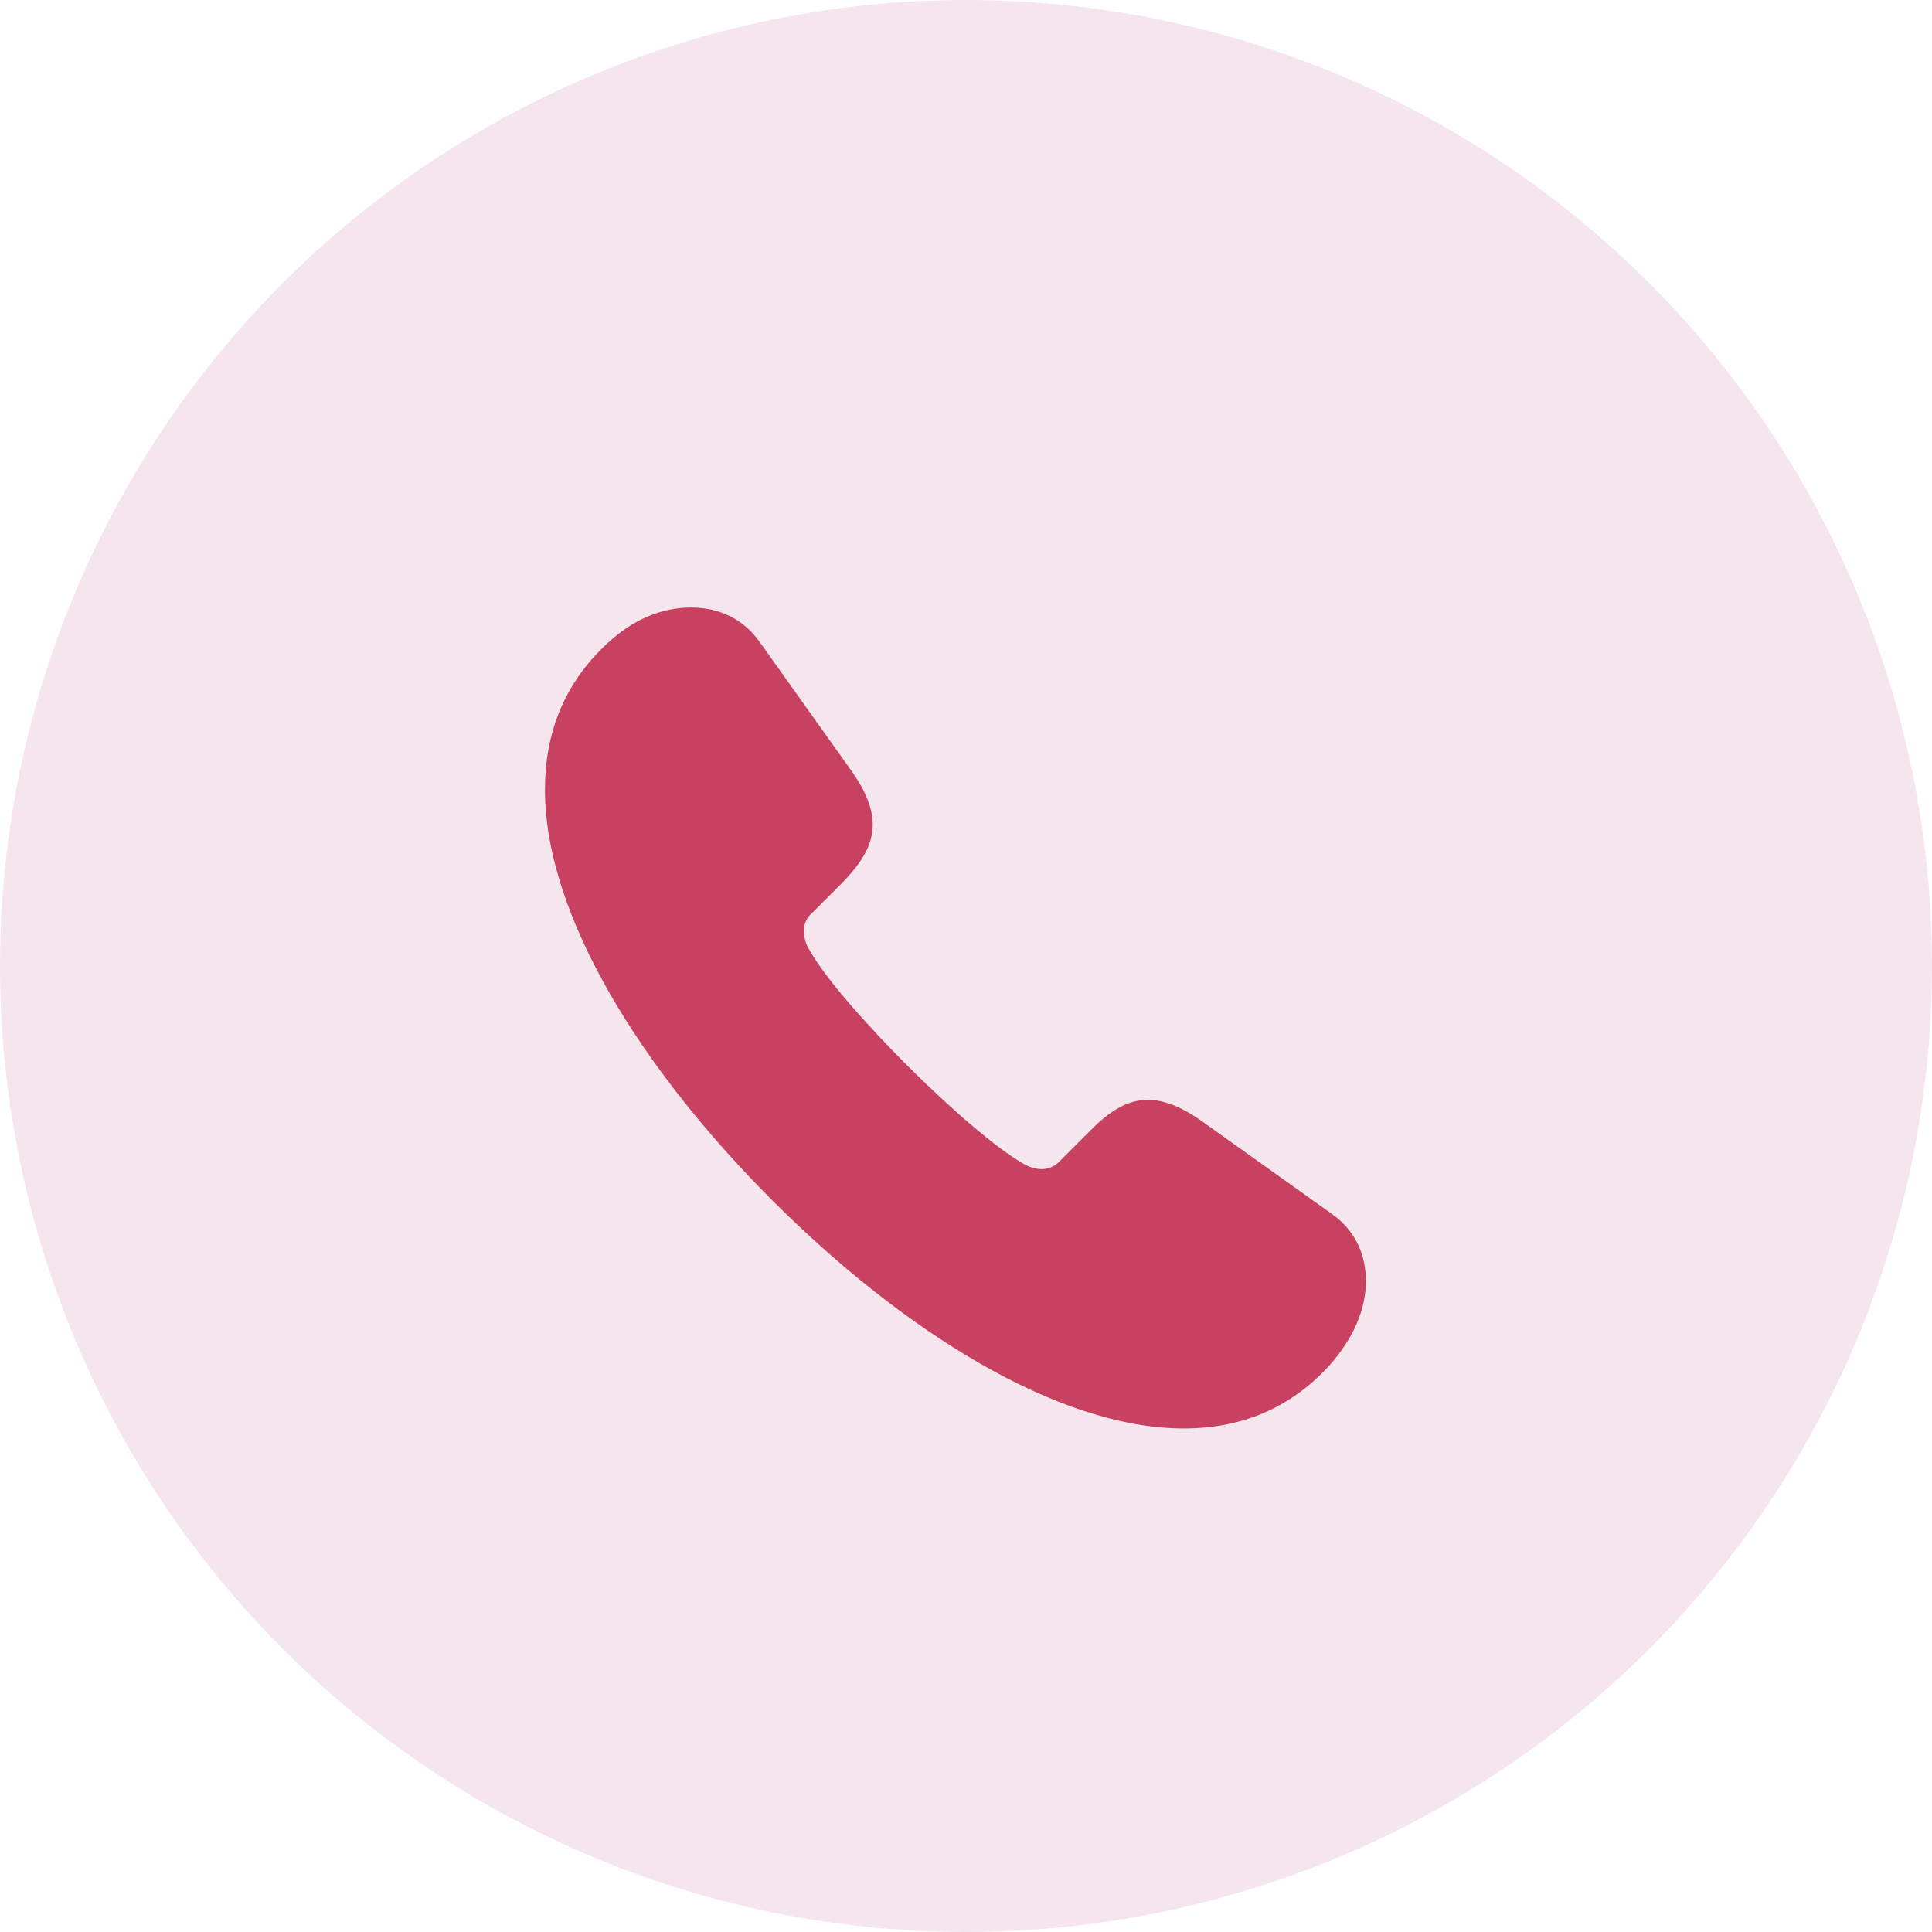 <svg width="43" height="43" viewBox="0 0 43 43" fill="none" xmlns="http://www.w3.org/2000/svg">
<circle cx="21.5" cy="21.5" r="21.5" fill="#F5E6EE"/>
<path d="M17.188 26.715C14.307 23.834 12.129 20.396 12.129 17.574C12.129 16.324 12.549 15.211 13.525 14.312C14.092 13.785 14.727 13.521 15.381 13.521C15.967 13.521 16.523 13.746 16.904 14.283L18.936 17.135C19.277 17.613 19.424 18.004 19.424 18.355C19.424 18.814 19.17 19.215 18.73 19.664L18.037 20.357C17.93 20.465 17.891 20.602 17.891 20.719C17.891 20.875 17.939 21.021 18.008 21.129C18.34 21.734 19.238 22.76 20.195 23.717C21.143 24.664 22.178 25.562 22.783 25.904C22.881 25.963 23.037 26.021 23.184 26.021C23.311 26.021 23.447 25.973 23.555 25.875L24.248 25.182C24.688 24.732 25.088 24.479 25.547 24.479C25.898 24.479 26.289 24.625 26.768 24.967L29.629 27.008C30.176 27.389 30.4 27.936 30.4 28.512C30.4 29.166 30.107 29.801 29.6 30.377C28.711 31.363 27.598 31.793 26.348 31.793C23.525 31.793 20.068 29.596 17.188 26.715Z" fill="#C84160"/>
</svg>
